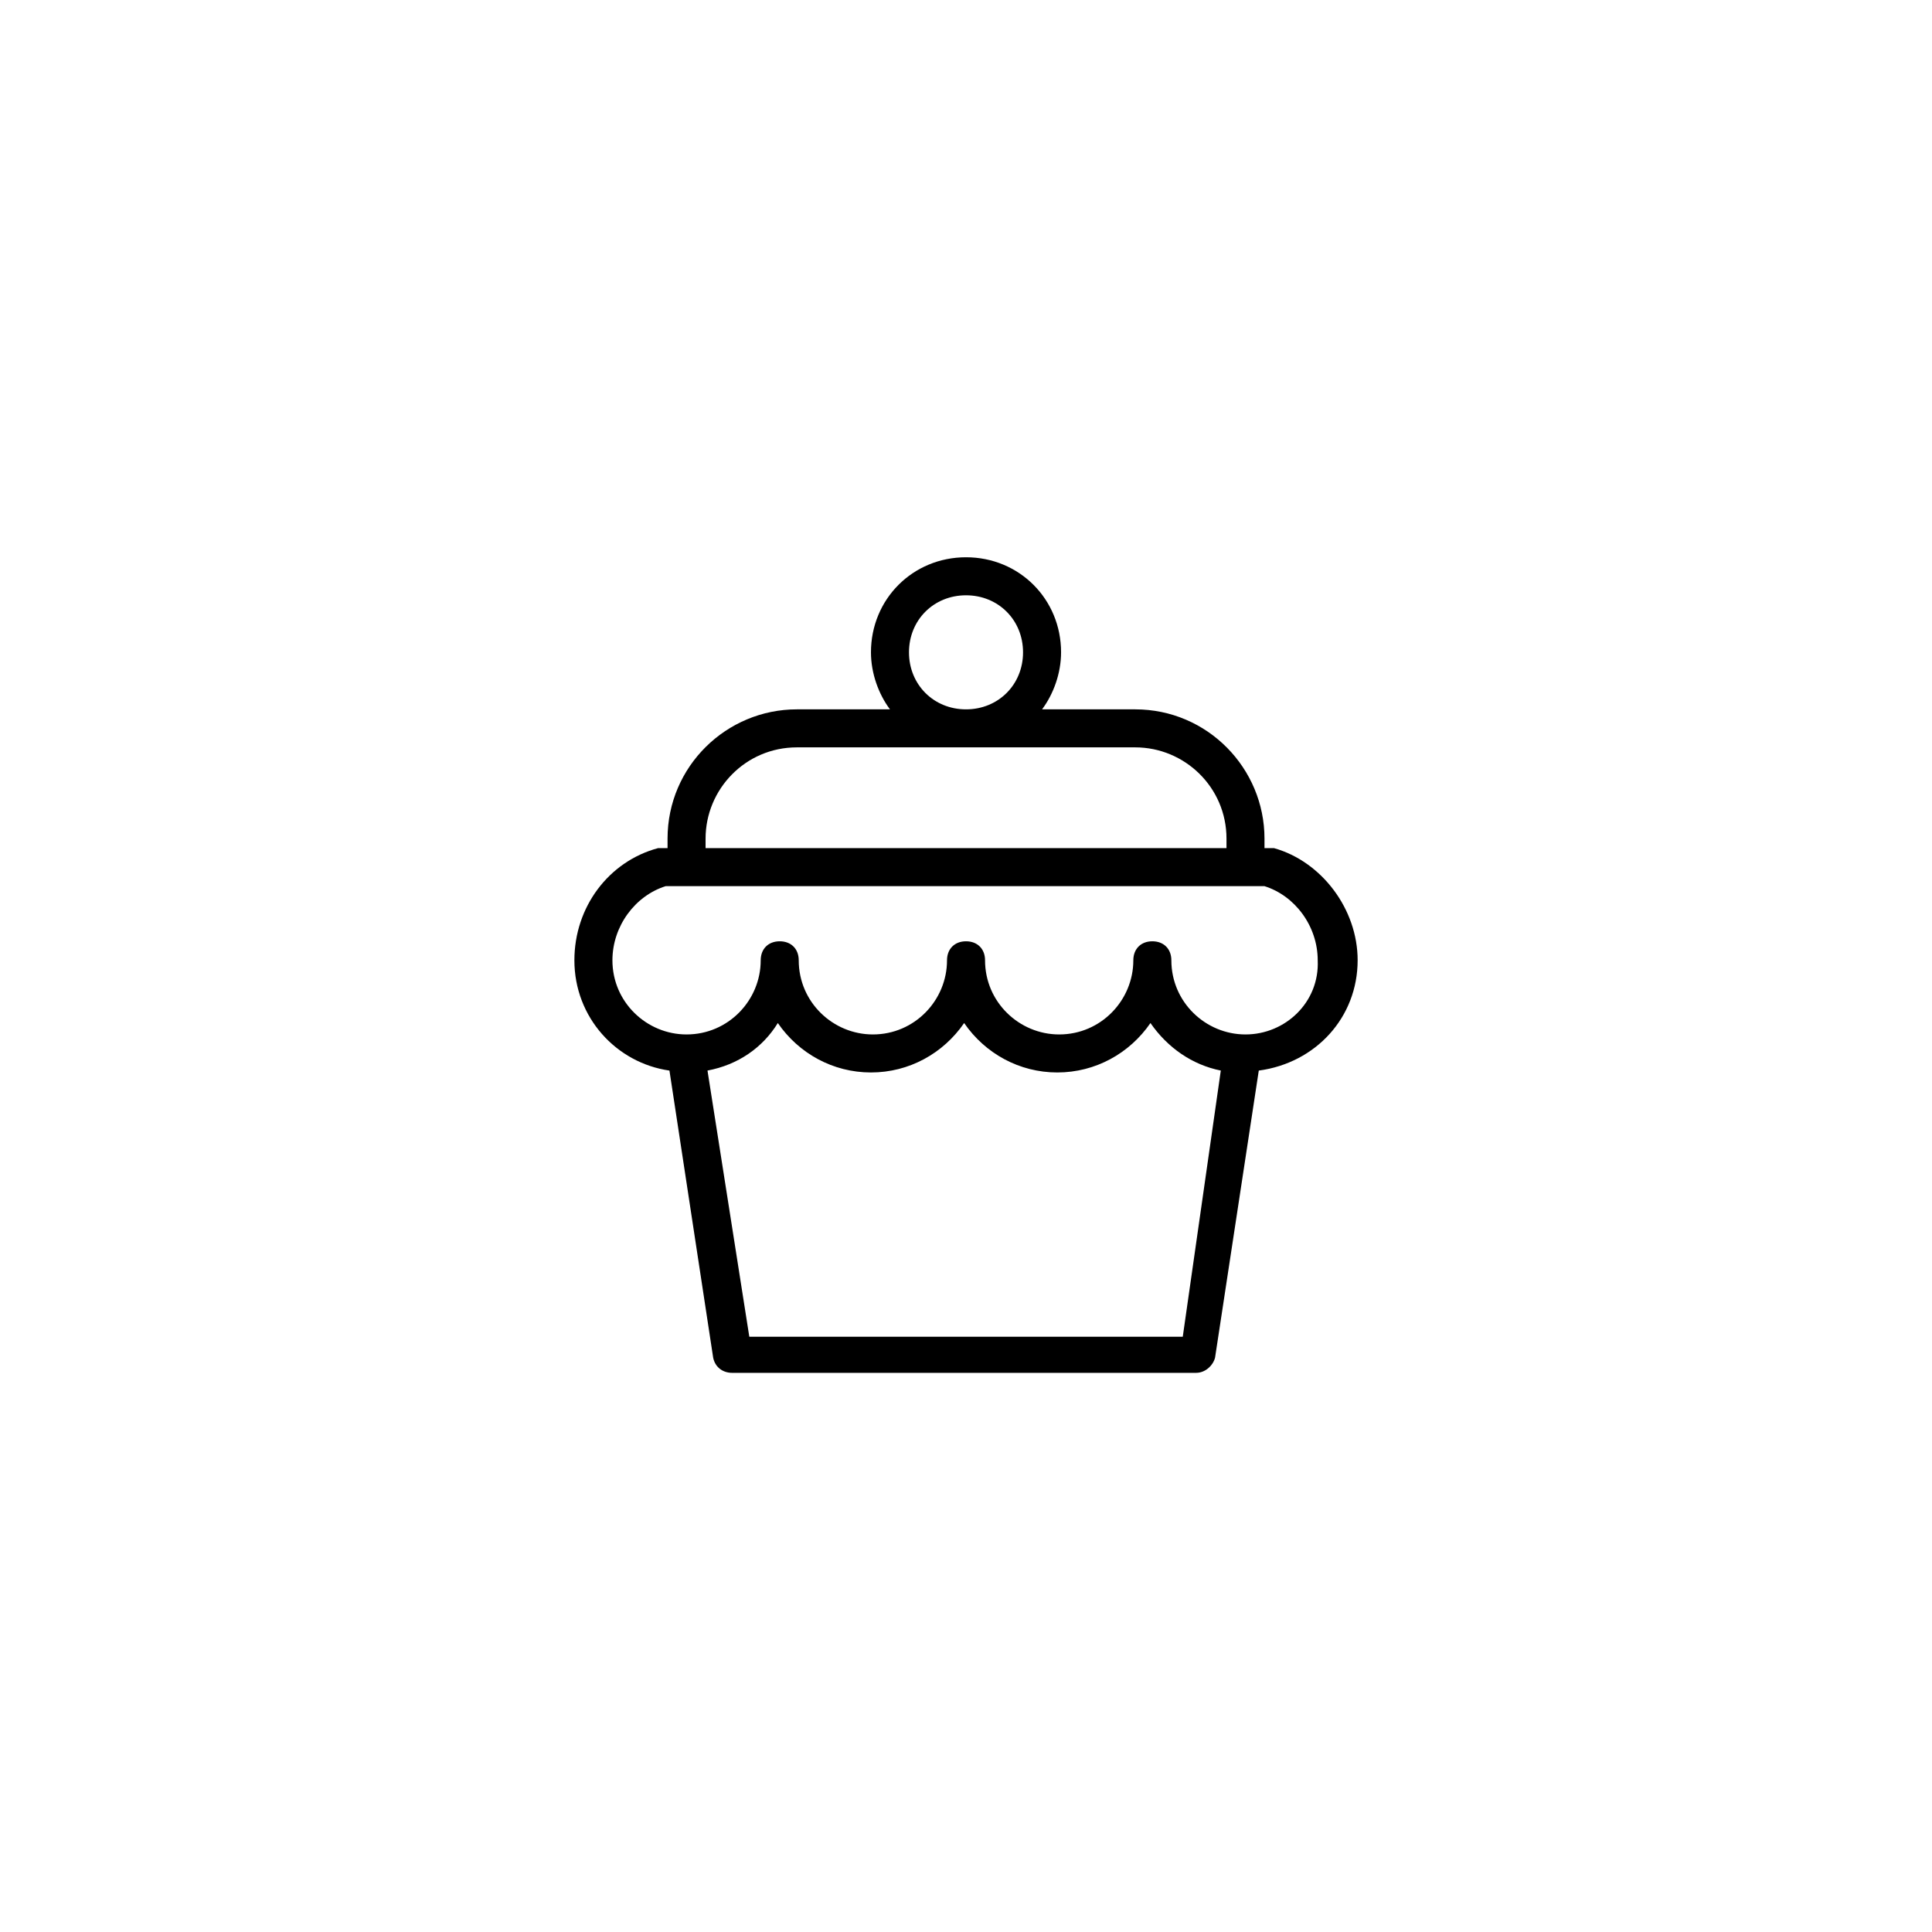<?xml version="1.0" encoding="UTF-8"?>
<!-- The Best Svg Icon site in the world: iconSvg.co, Visit us! https://iconsvg.co -->
<svg fill="#000000" width="800px" height="800px" version="1.1" viewBox="144 144 512 512" xmlns="http://www.w3.org/2000/svg">
 <path d="m503.79 398.49c0-13.602-9.574-26.199-22.168-29.727h-1.512-1.008v-2.519c0-18.641-15.113-34.258-34.258-34.258h-24.688c3.023-4.031 5.039-9.574 5.039-15.113 0-14.105-11.082-25.191-25.191-25.191-14.105 0-25.191 11.082-25.191 25.191 0 5.543 2.016 11.082 5.039 15.113h-24.688c-18.641 0-34.258 15.113-34.258 34.258v2.519h-1.008-1.512c-13.098 3.527-22.168 15.617-22.168 29.727 0 15.113 11.082 27.207 25.191 29.223l11.586 76.074c0.504 2.519 2.519 4.031 5.039 4.031h122.93c2.519 0 4.535-2.016 5.039-4.031l11.586-76.074c15.113-2.019 26.199-14.109 26.199-29.223zm-118.9-81.617c0-8.566 6.551-15.113 15.113-15.113 8.566 0 15.113 6.551 15.113 15.113 0 8.566-6.551 15.113-15.113 15.113s-15.113-6.551-15.113-15.113zm-53.906 49.371c0-13.098 10.578-24.184 24.184-24.184h89.68c13.098 0 24.184 10.578 24.184 24.184v2.519h-138.05zm126.46 132h-114.87l-11.082-70.535c8.062-1.512 14.609-6.047 18.641-12.594 5.543 8.062 14.609 13.098 24.688 13.098s19.145-5.039 24.688-13.098c5.543 8.062 14.609 13.098 24.688 13.098s19.145-5.039 24.688-13.098c4.535 6.551 11.082 11.082 18.641 12.594zm16.625-80.105c-10.578 0-19.648-8.566-19.648-19.648 0-3.023-2.016-5.039-5.039-5.039-3.023 0-5.039 2.016-5.039 5.039 0 10.578-8.566 19.648-19.648 19.648-10.578 0-19.648-8.566-19.648-19.648 0-3.023-2.016-5.039-5.039-5.039-3.023 0-5.039 2.016-5.039 5.039 0 10.578-8.566 19.648-19.648 19.648-10.578 0-19.648-8.566-19.648-19.648 0-3.023-2.016-5.039-5.039-5.039-3.023 0-5.039 2.016-5.039 5.039 0 10.578-8.566 19.648-19.648 19.648-10.578 0-19.648-8.566-19.648-19.648 0-9.07 6.047-17.129 14.105-19.648h158.7c8.062 2.519 14.105 10.578 14.105 19.648 0.508 11.082-8.562 19.648-19.141 19.648z"/>
</svg>